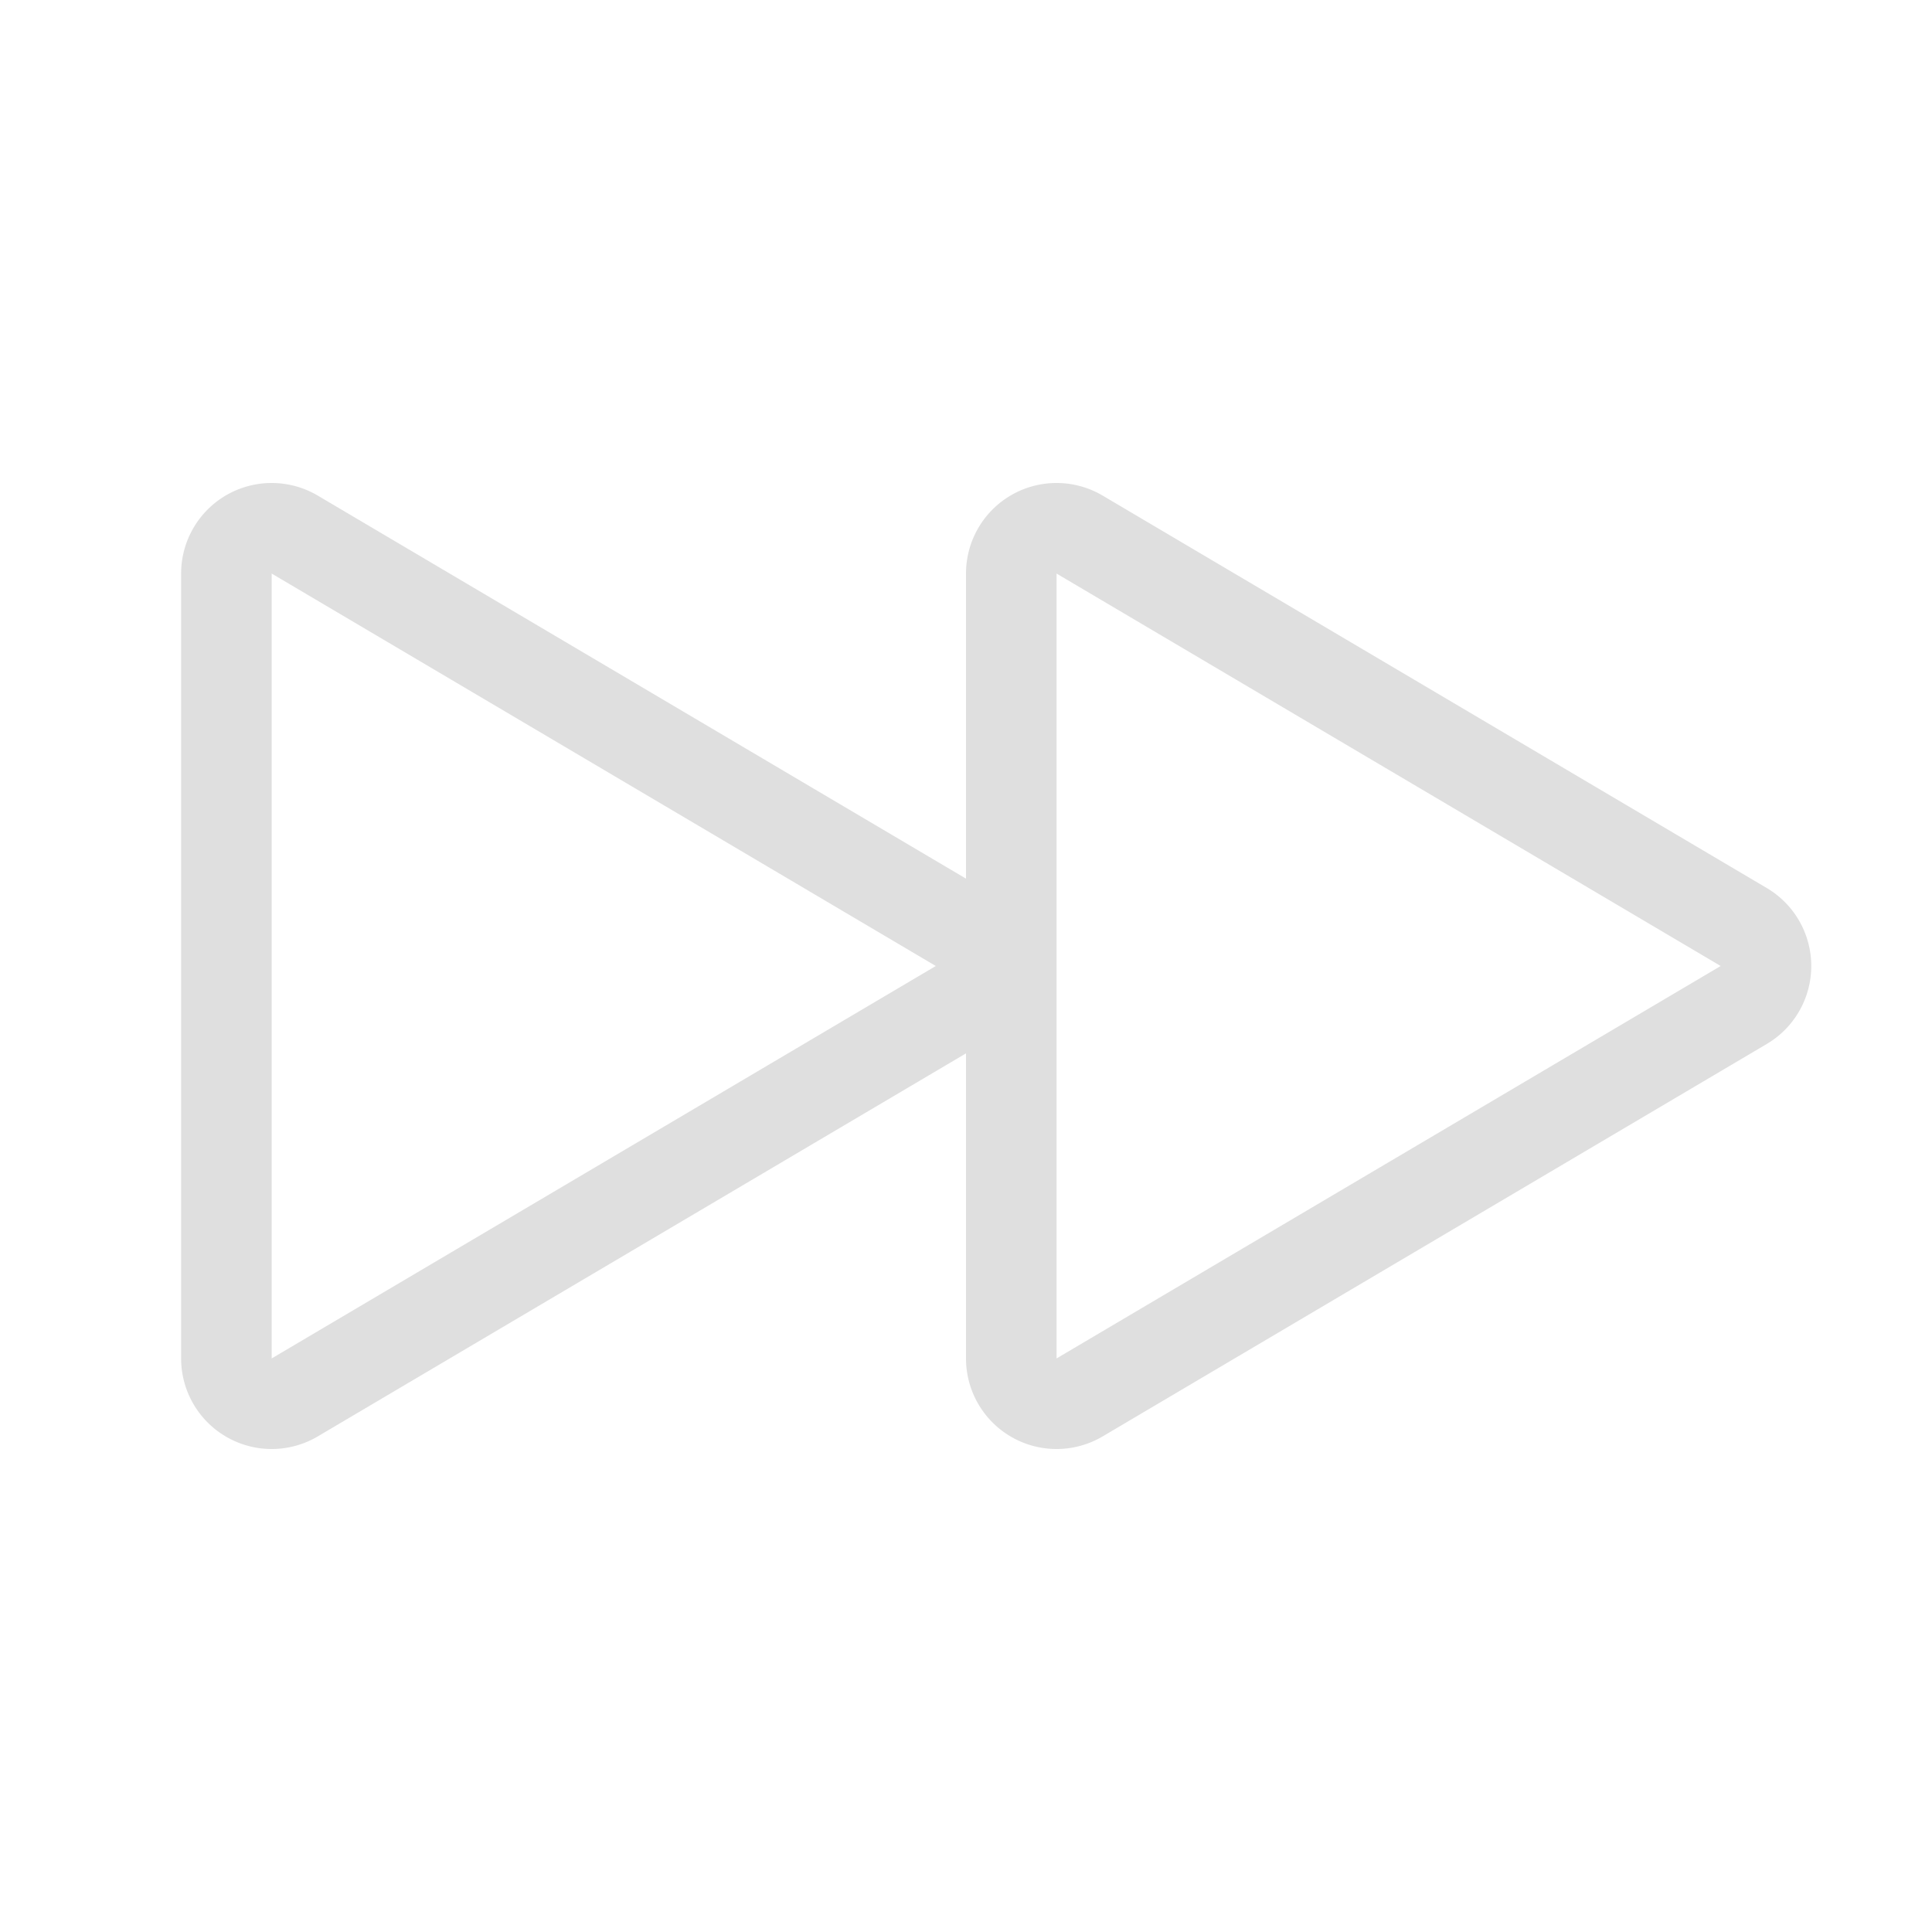 <svg version="1.1" viewBox="0 0 32 32" xmlns="http://www.w3.org/2000/svg">
 <style id="current-color-scheme" type="text/css">.ColorScheme-Text {
            color:#dfdfdf;
        }</style>
 <path class="ColorScheme-Text" d="m17.512 8a1.5 1.5 0 0 1 0.752 0.209l11 6.5a1.5 1.5 0 0 1 0 2.582l-11 6.5a1.5 1.5 0 0 1-2.264-1.291v-5.053l-10.736 6.344a1.5 1.5 0 0 1-2.264-1.291v-13a1.5 1.5 0 0 1 0.756-1.303 1.5 1.5 0 0 1 0.756-0.197 1.5 1.5 0 0 1 0.752 0.209l10.736 6.344v-5.053a1.5 1.5 0 0 1 0.756-1.303 1.5 1.5 0 0 1 0.756-0.197zm-0.012 1.5v13l11-6.5zm-13 0v13l11-6.5z" fill="currentColor"/>
</svg>
